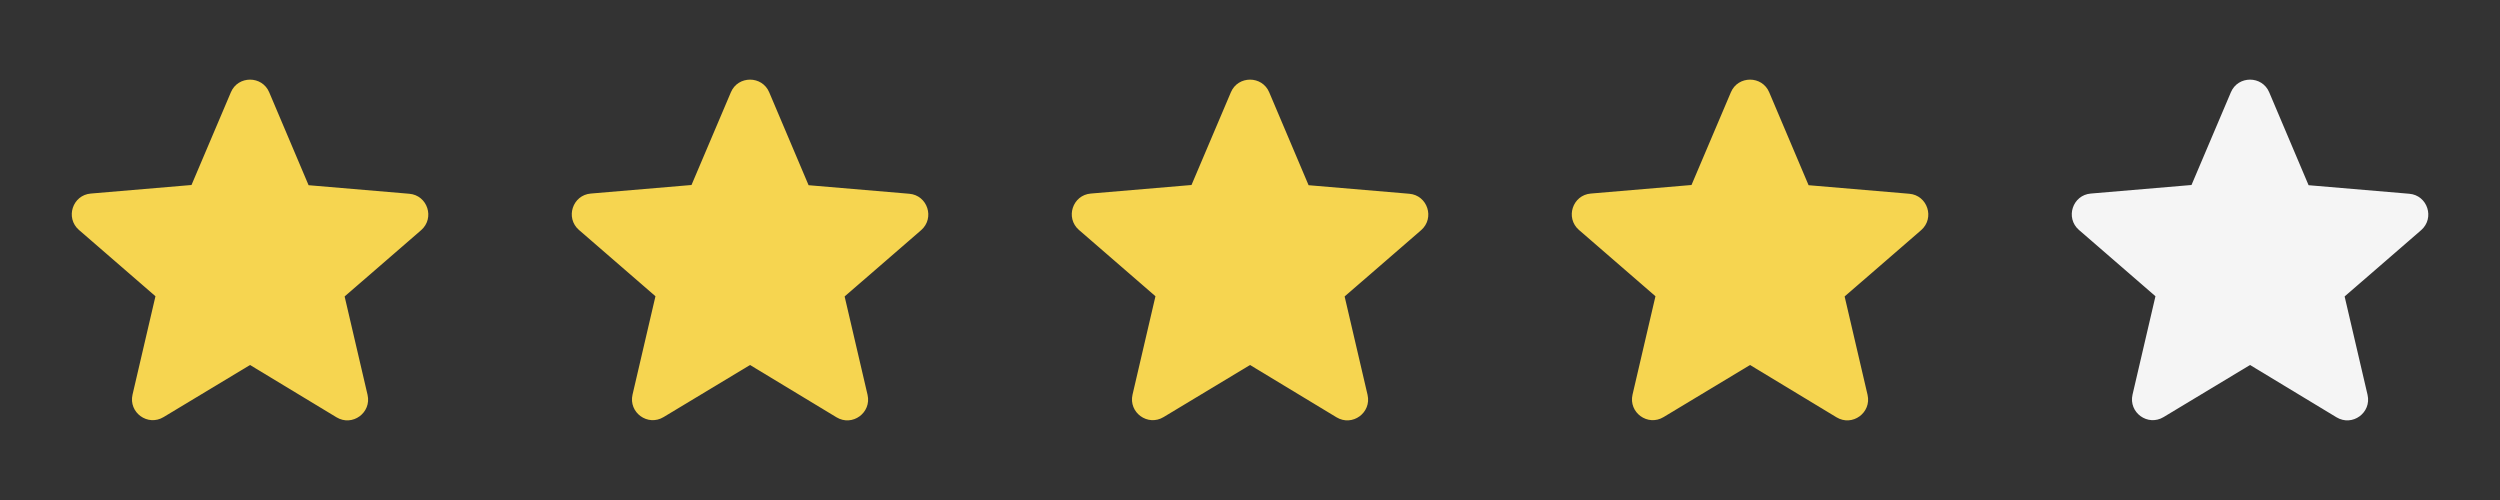 <svg width="120" height="24" viewBox="0 0 120 24" fill="none" xmlns="http://www.w3.org/2000/svg">
<rect x="0" y="0" width="120" height="24" fill="#333333" stroke="none"/>
<path d="M12.002 17.52L16.152 20.03C16.912 20.49 17.842 19.81 17.642 18.95L16.542 14.23L20.212 11.05C20.882 10.47 20.522 9.37 19.642 9.3L14.812 8.89L12.922 4.43C12.582 3.62 11.422 3.62 11.082 4.43L9.192 8.88L4.362 9.29C3.482 9.36 3.122 10.46 3.792 11.04L7.462 14.22L6.362 18.94C6.162 19.8 7.092 20.48 7.852 20.02L12.002 17.52Z" fill="#F6D550"/>
<path d="M36.002 17.52L40.152 20.03C40.912 20.49 41.842 19.81 41.642 18.95L40.542 14.23L44.212 11.05C44.882 10.47 44.522 9.37 43.642 9.3L38.812 8.89L36.922 4.43C36.582 3.62 35.422 3.62 35.082 4.43L33.192 8.88L28.362 9.29C27.482 9.36 27.122 10.46 27.792 11.04L31.462 14.22L30.362 18.94C30.162 19.8 31.092 20.48 31.852 20.02L36.002 17.52Z" fill="#F6D550"/>
<path d="M60.002 17.52L64.152 20.03C64.912 20.49 65.842 19.81 65.642 18.95L64.542 14.23L68.212 11.05C68.882 10.47 68.522 9.37 67.642 9.3L62.812 8.89L60.922 4.43C60.582 3.62 59.422 3.62 59.082 4.43L57.192 8.88L52.362 9.29C51.482 9.36 51.122 10.46 51.792 11.04L55.462 14.22L54.362 18.94C54.162 19.8 55.092 20.48 55.852 20.02L60.002 17.52Z" fill="#F6D550"/>
<path d="M84.002 17.52L88.152 20.03C88.912 20.49 89.842 19.81 89.642 18.95L88.542 14.23L92.212 11.05C92.882 10.47 92.522 9.37 91.642 9.3L86.812 8.89L84.922 4.43C84.582 3.62 83.422 3.62 83.082 4.43L81.192 8.88L76.362 9.29C75.482 9.36 75.122 10.46 75.792 11.04L79.462 14.22L78.362 18.94C78.162 19.8 79.092 20.48 79.852 20.02L84.002 17.52Z" fill="#F6D550"/>
<path d="M108.002 17.52L112.152 20.03C112.912 20.49 113.842 19.81 113.642 18.95L112.542 14.23L116.212 11.05C116.882 10.47 116.522 9.37 115.642 9.3L110.812 8.89L108.922 4.43C108.582 3.62 107.422 3.62 107.082 4.43L105.192 8.88L100.362 9.29C99.482 9.36 99.122 10.46 99.792 11.04L103.462 14.22L102.362 18.94C102.162 19.8 103.092 20.48 103.852 20.02L108.002 17.52Z" fill="#F5F5F5"/>
</svg>
